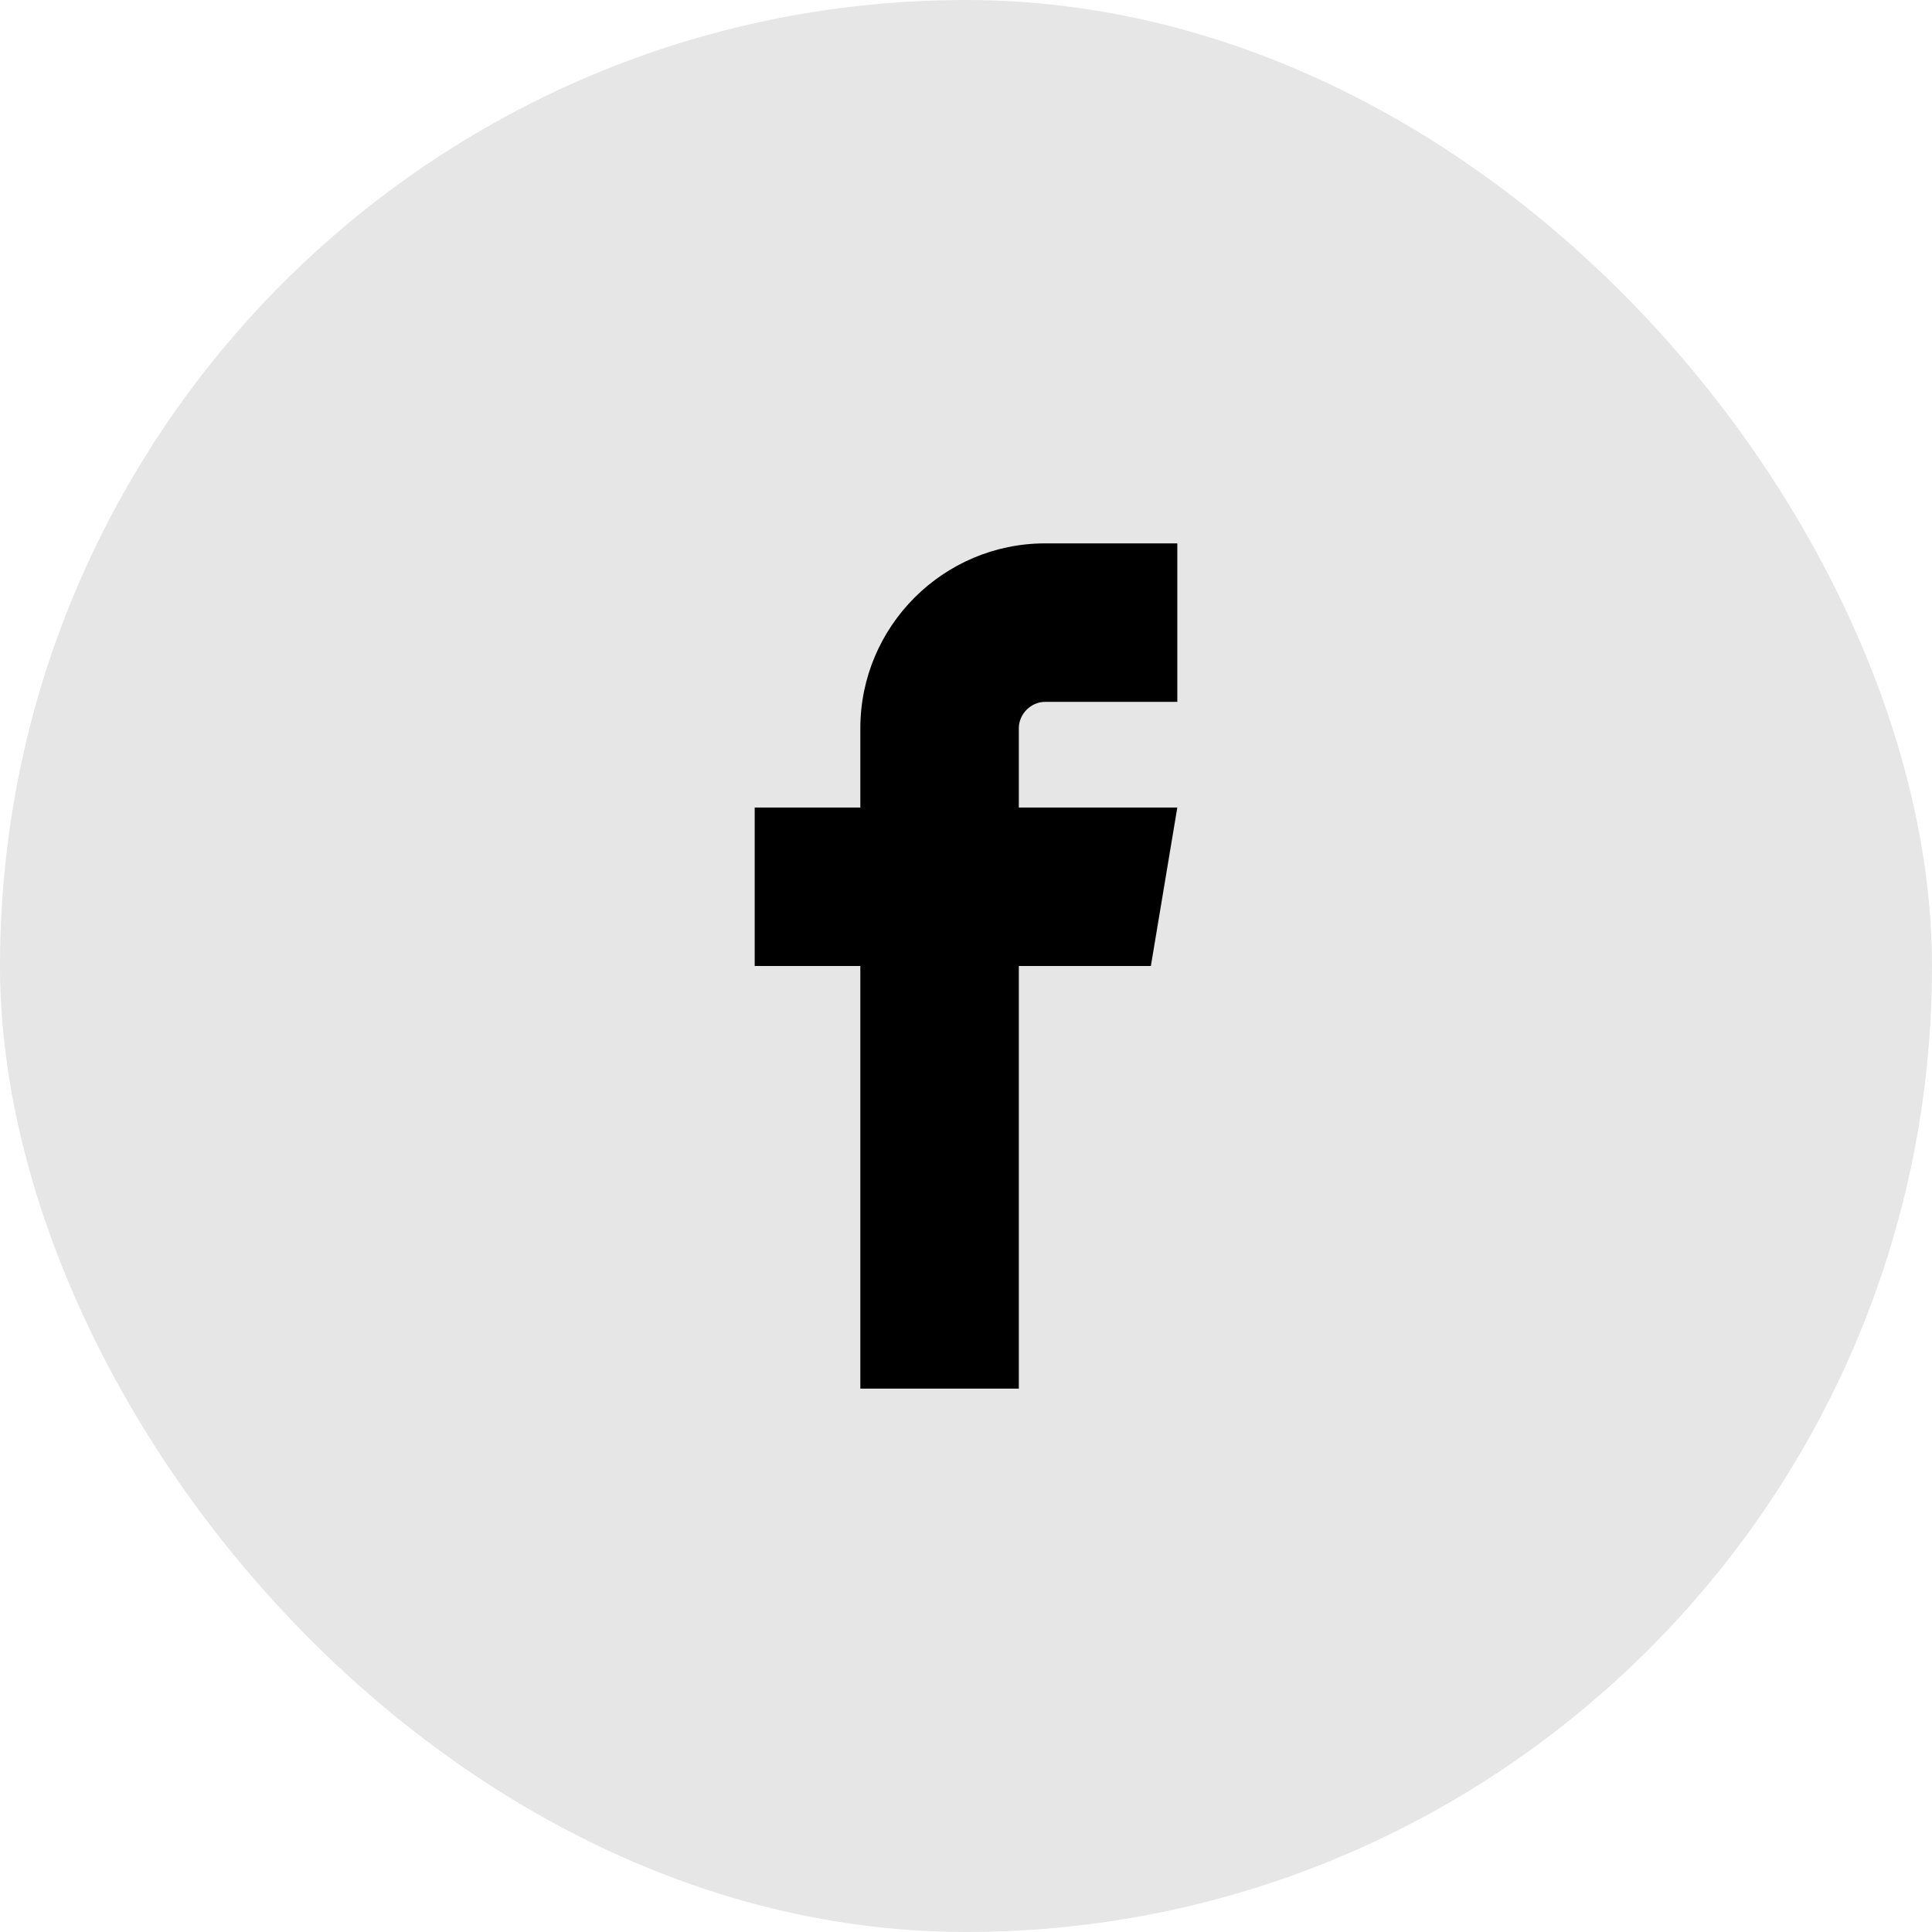 <svg width="32" height="32" viewBox="0 0 32 32" fill="none" xmlns="http://www.w3.org/2000/svg">
<rect width="32" height="32" rx="16" fill="black" fill-opacity="0.1"/>
<g clip-path="url(#clip0_11516_6555)">
<path d="M17.312 11.625H19.5V9H17.312C15.624 9 14.25 10.374 14.25 12.062V13.375H12.5V16H14.25V23H16.875V16H19.062L19.5 13.375H16.875V12.062C16.875 11.825 17.075 11.625 17.312 11.625Z" fill="black"/>
</g>
<defs>
<clipPath id="clip0_11516_6555">
<rect width="14" height="14" fill="white" transform="translate(9 9)"/>
</clipPath>
</defs>
</svg>
